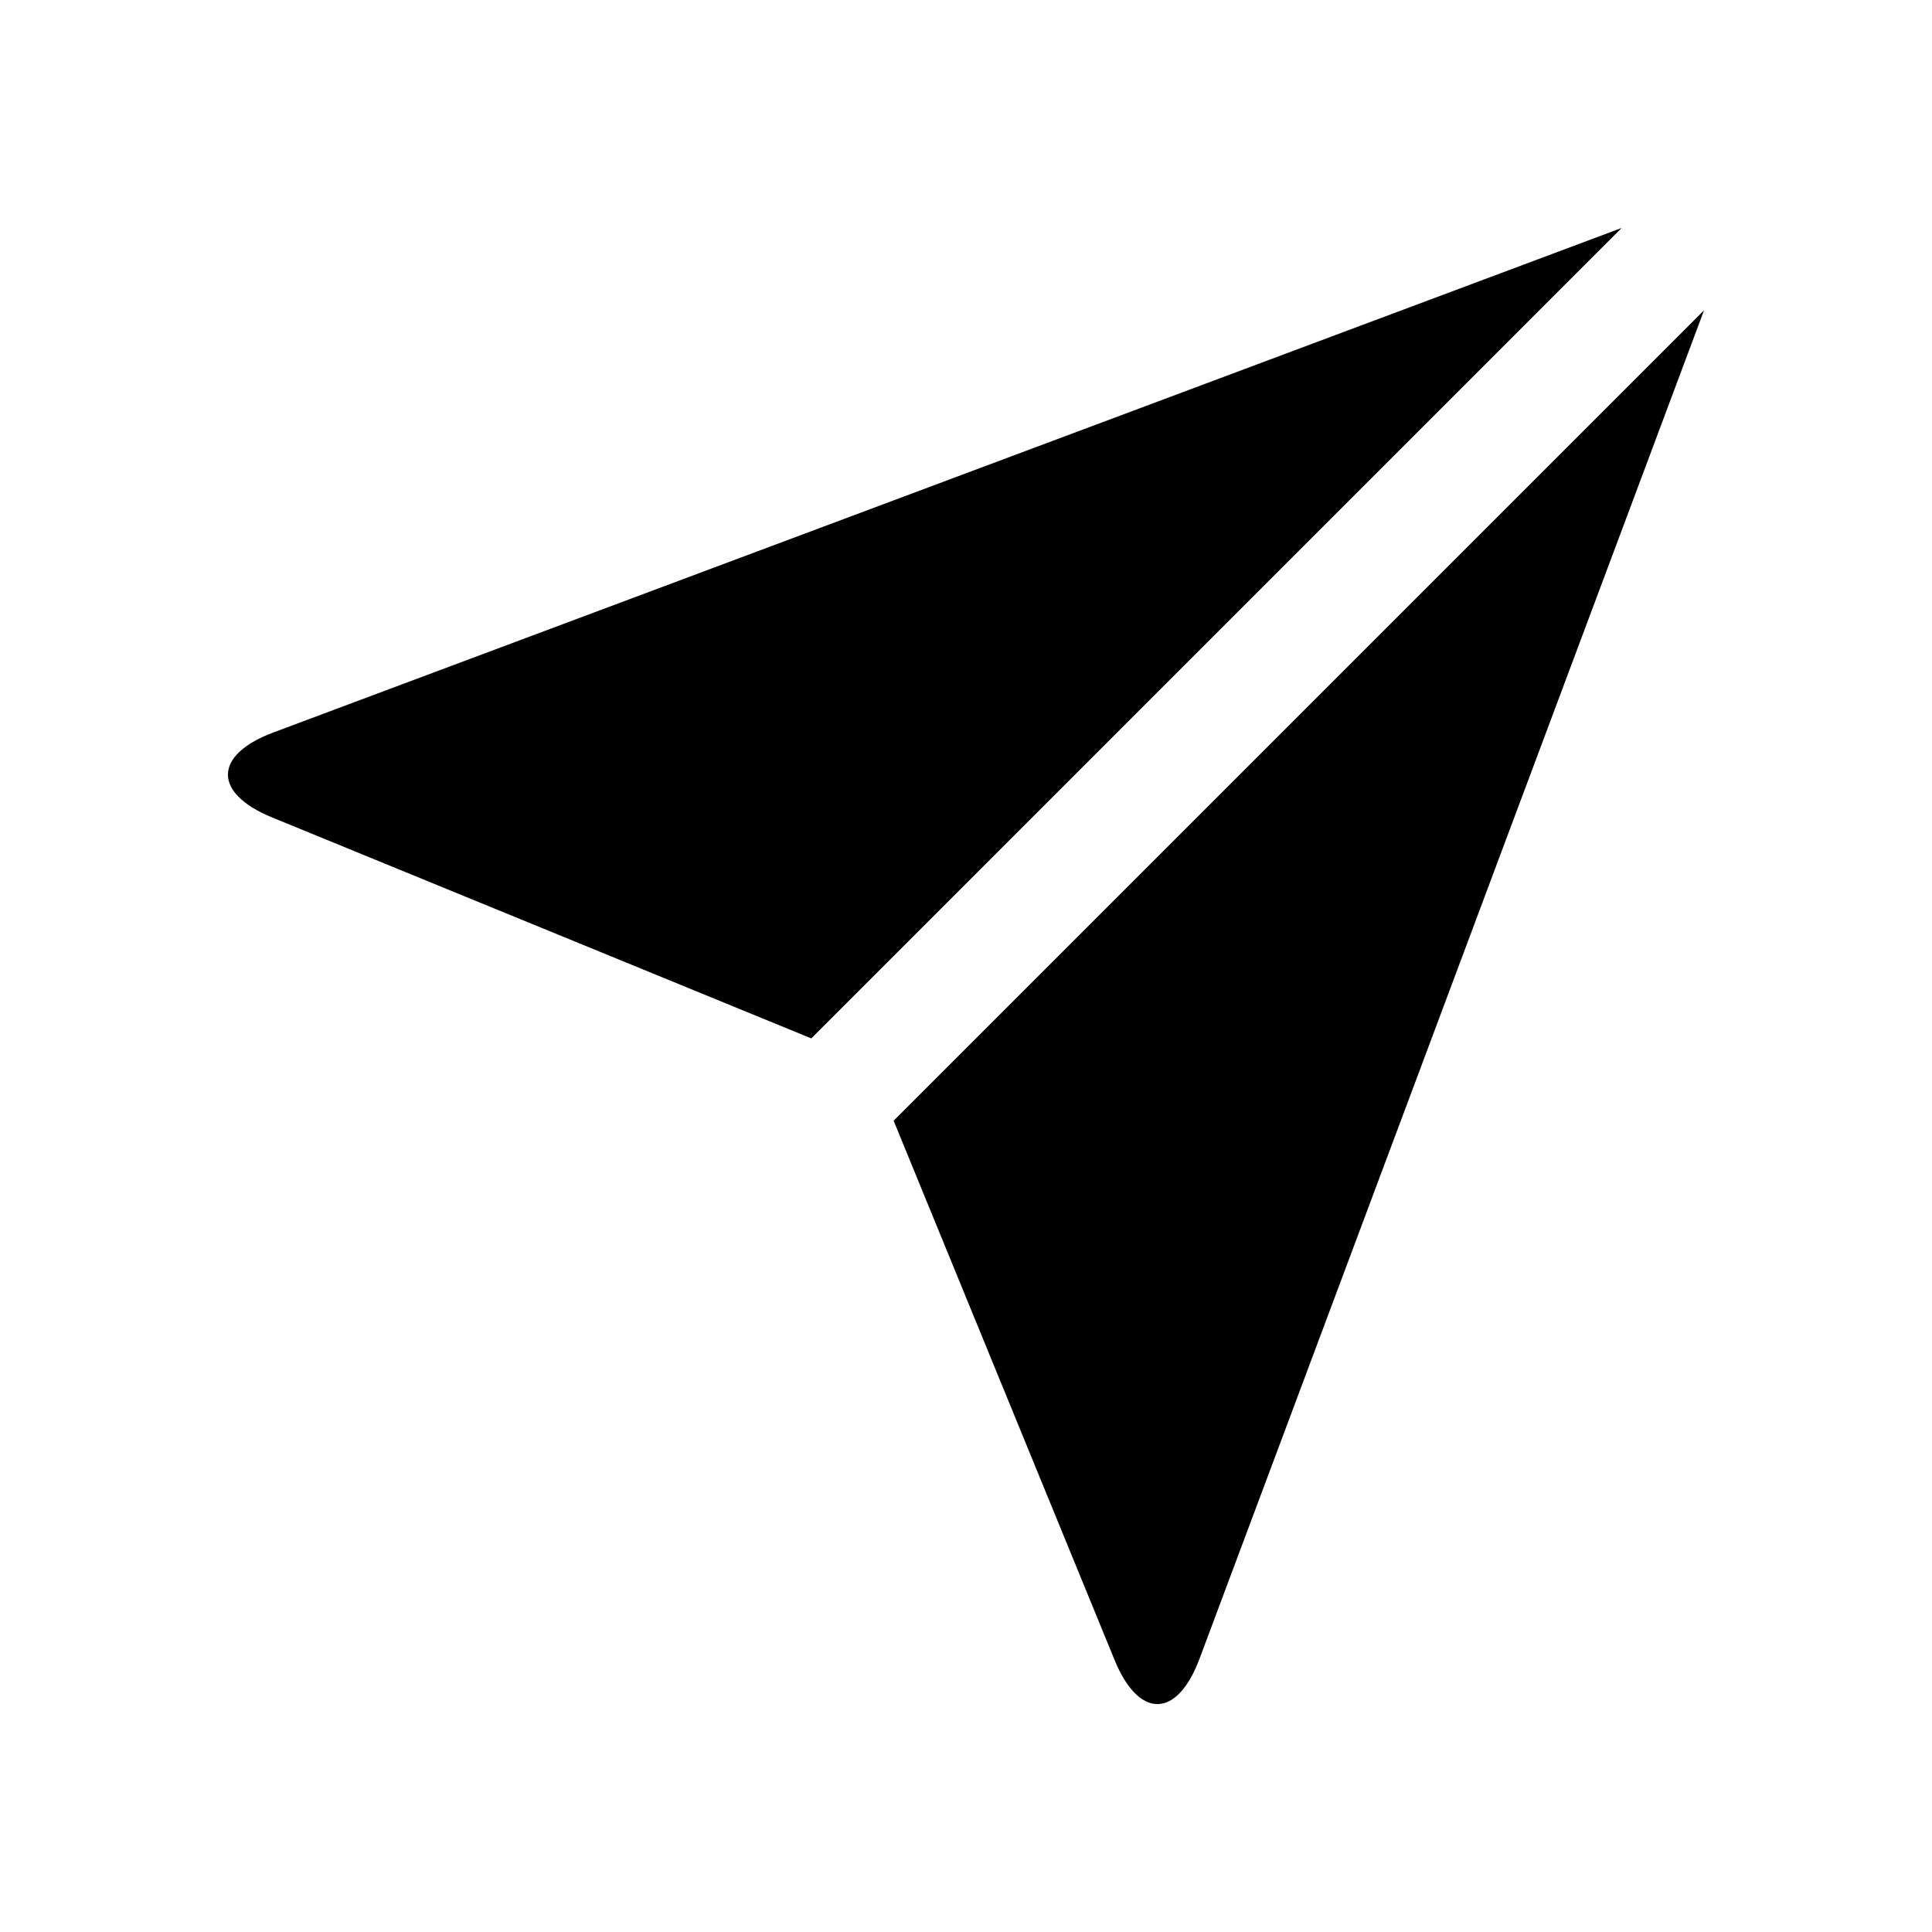 <?xml version="1.0" encoding="UTF-8"?>
<!-- Uploaded to: ICON Repo, www.iconrepo.com, Generator: ICON Repo Mixer Tools -->
<svg fill="#000000" width="800px" height="800px" version="1.1" viewBox="144 144 512 512" xmlns="http://www.w3.org/2000/svg">
 <g>
  <path d="m216.09 360.62 142.91 58.566 214.76-214.78-357.3 133.7c-15.93 5.949-16.09 16.074-0.375 22.512z"/>
  <path d="m461.89 583.57 133.7-357.34-214.77 214.77 58.551 142.91c6.441 15.727 16.582 15.555 22.516-0.332z"/>
 </g>
</svg>